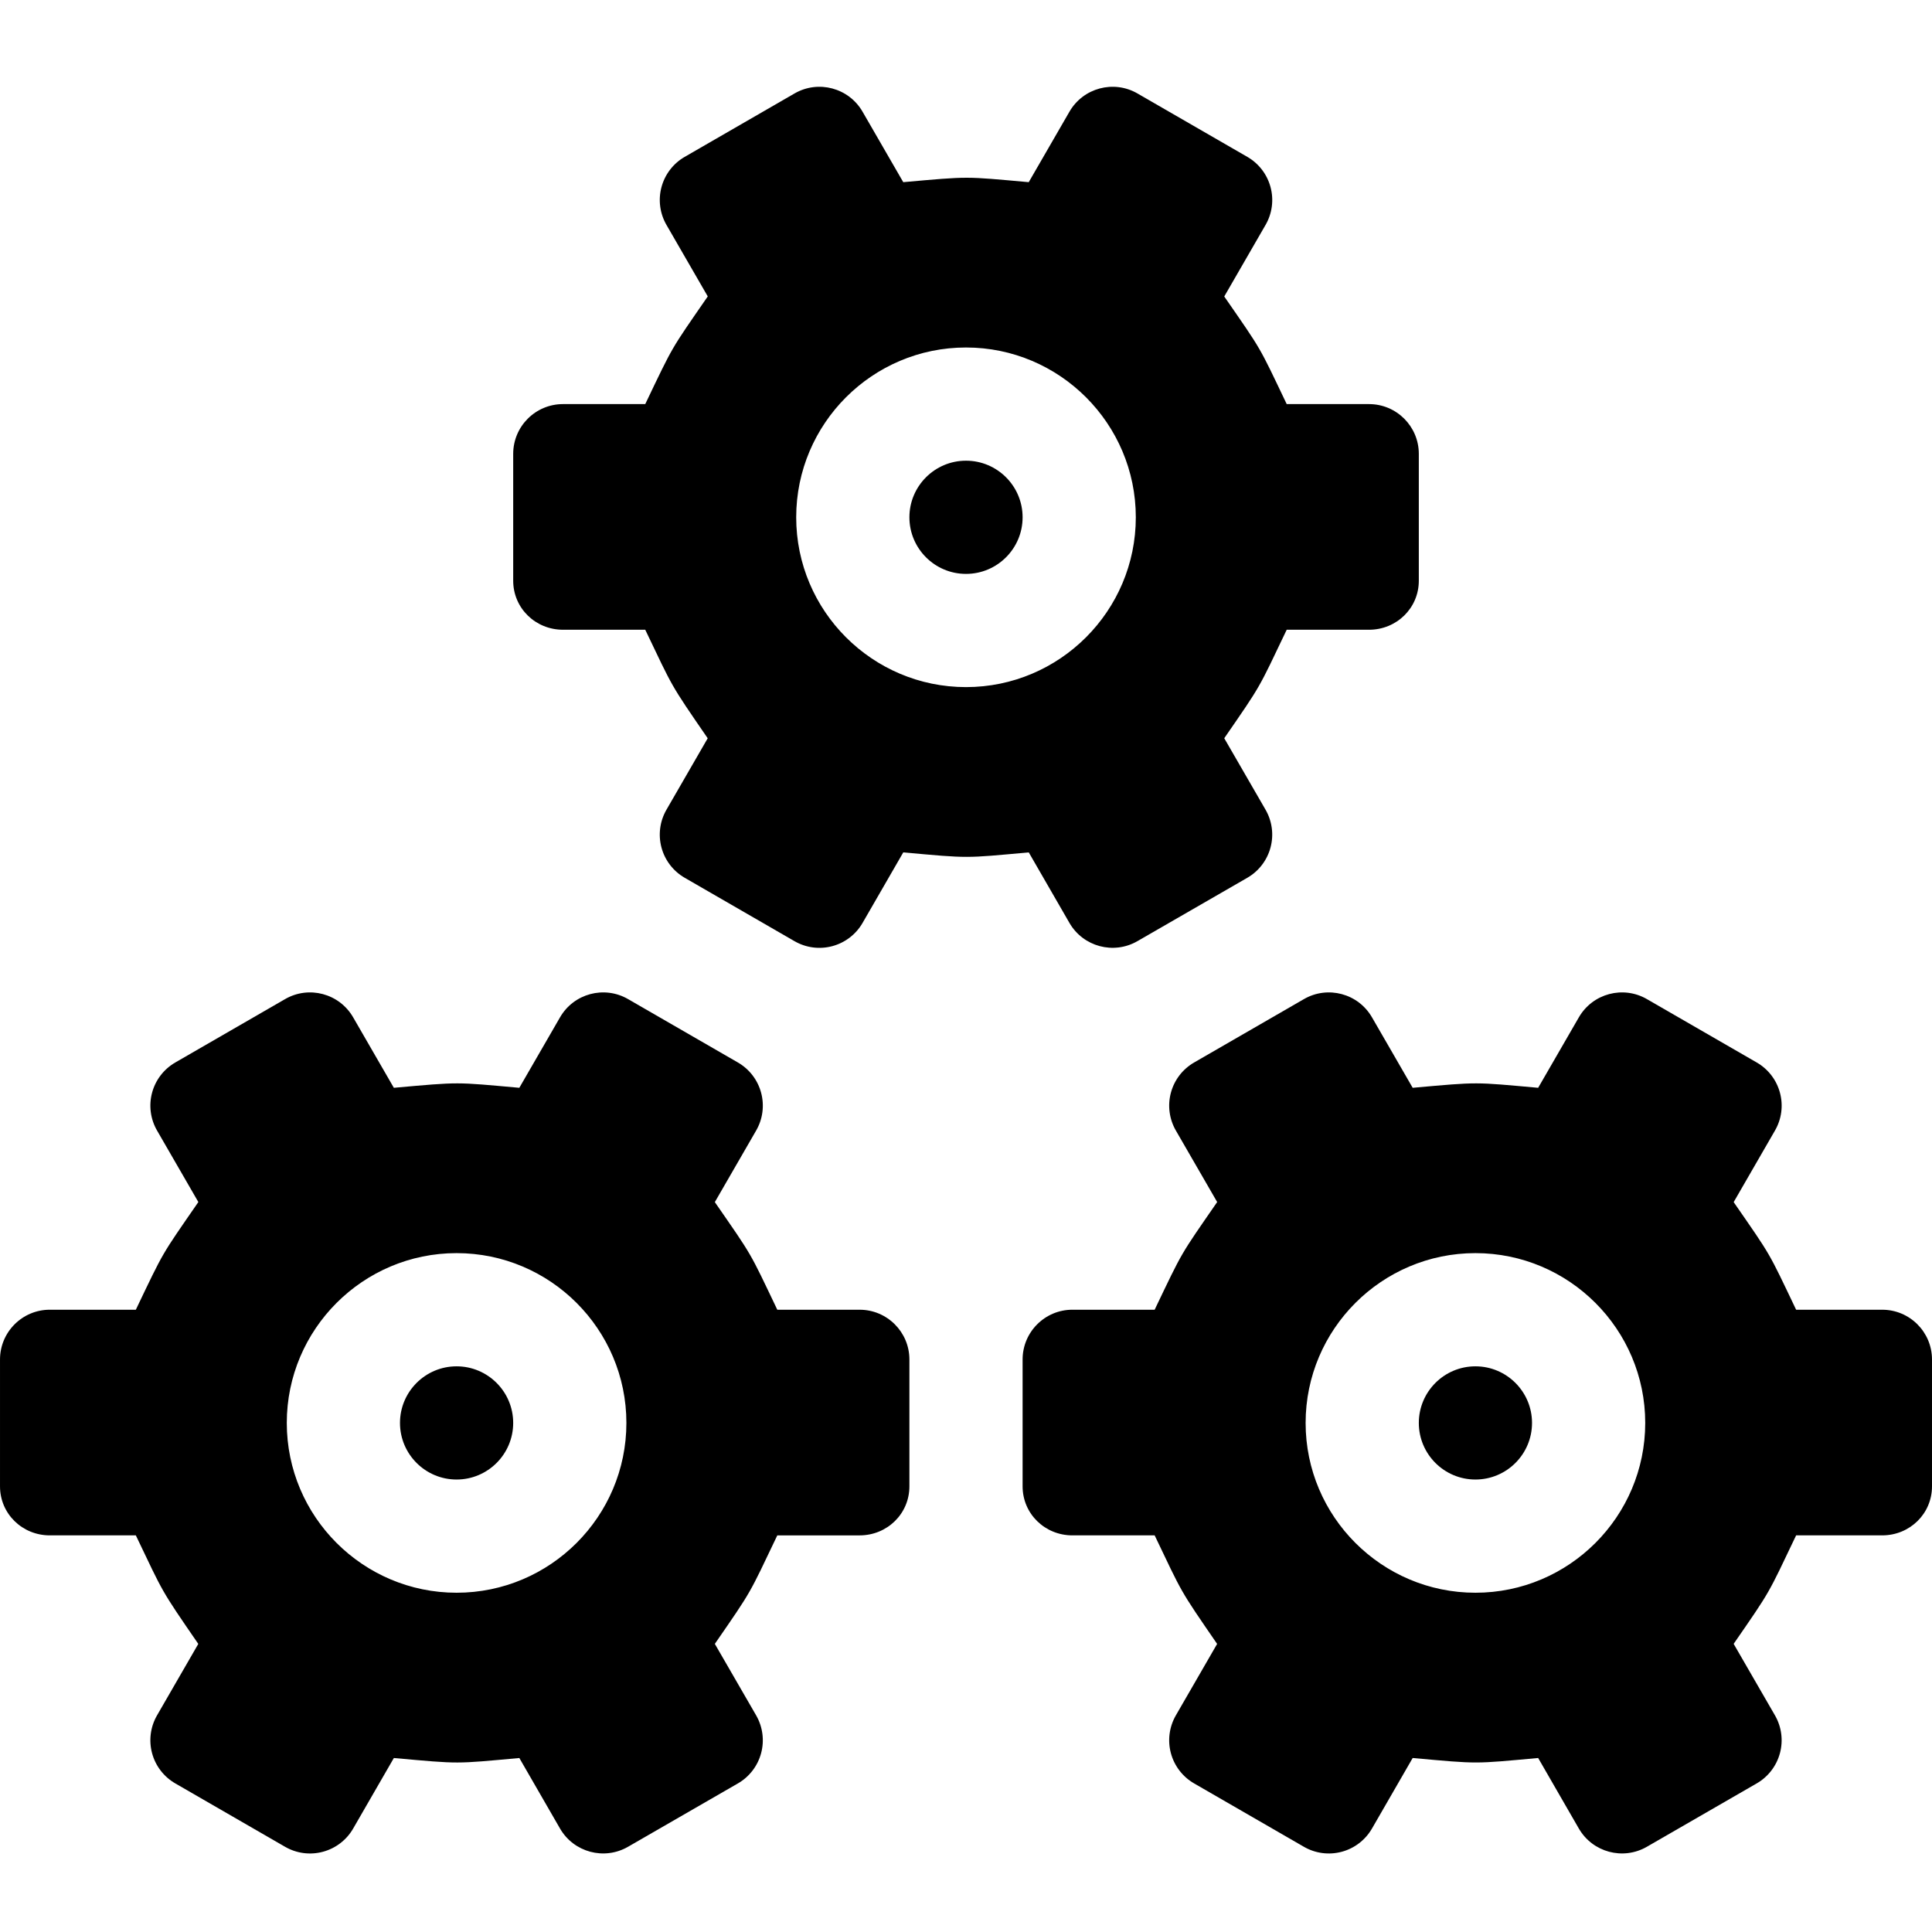 <svg height="511pt" viewBox="0 -22 511.997 511" width="511pt" xmlns="http://www.w3.org/2000/svg"><path d="m256 99.59c-8.277 0-15 6.723-15 15s6.723 15 15 15 15-6.723 15-15-6.723-15-15-15zm0 0"/><path d="m283.406 222.074c3.641 6.312 11.711 8.48 18.023 4.84l29.121-16.793c3.031-1.75 5.246-4.637 6.148-8.016.906-3.383.434-6.984-1.316-10.02l-10.945-18.945c9.953-14.422 8.938-12.812 16.551-28.75h21.816c7.285 0 13.195-5.711 13.195-13v-33.605c0-7.289-5.91-13.195-13.195-13.195h-21.816c-7.473-15.645-6.387-13.836-16.551-28.52l10.949-18.969c1.75-3.027 2.227-6.633 1.316-10.012-.902-3.383-3.117-6.266-6.148-8.016l-29.117-16.805c-6.309-3.645-14.379-1.48-18.023 4.828l-10.789 18.68c-17.184-1.531-15.41-1.59-33.254 0l-10.789-18.68c-3.645-6.312-11.715-8.473-18.023-4.828l-29.113 16.805c-3.031 1.75-5.242 4.633-6.148 8.016-.906 3.379-.43 6.984 1.32 10.016l10.945 18.949c-9.973 14.445-8.961 12.637-16.566 28.535h-21.801c-7.289 0-13.195 5.91-13.195 13.195v33.605c0 7.289 5.91 13 13.195 13h21.801c7.457 15.586 6.426 14.043 16.551 28.762l-10.934 18.938c-1.75 3.031-2.223 6.633-1.316 10.016.902 3.379 3.117 6.262 6.148 8.012l29.109 16.805c3.035 1.75 6.637 2.227 10.016 1.316 3.383-.906 6.266-3.117 8.016-6.152l10.789-18.695c17.77 1.605 16.07 1.555 33.254 0zm-27.406-62.484c-24.812 0-45-20.188-45-45s20.188-45 45-45 45 20.188 45 45-20.188 45-45 45zm0 0"/><path d="m391 339.59c-8.277 0-15 6.723-15 15s6.723 15 15 15 15-6.723 15-15-6.723-15-15-15zm0 0"/><path d="m498.805 324.59h-22.816c-7.473-15.645-6.387-13.836-16.551-28.52l10.949-18.969c1.75-3.027 2.227-6.633 1.316-10.012-.902-3.383-3.117-6.266-6.148-8.016l-29.117-16.805c-6.309-3.645-14.379-1.48-18.023 4.828l-10.789 18.68c-17.184-1.531-15.41-1.59-33.254 0l-10.789-18.68c-3.645-6.312-11.715-8.473-18.023-4.828l-29.113 16.805c-3.035 1.75-5.246 4.633-6.152 8.016-.906 3.379-.43 6.984 1.32 10.016l10.945 18.949c-9.973 14.445-8.957 12.637-16.566 28.535h-21.801c-7.285 0-13.195 5.91-13.195 13.195v33.605c0 7.289 5.91 13 13.195 13h21.801c7.457 15.586 6.426 14.043 16.555 28.762l-10.934 18.934c-1.75 3.035-2.227 6.637-1.32 10.02.906 3.379 3.117 6.262 6.148 8.012l29.113 16.805c3.031 1.75 6.633 2.223 10.016 1.316 3.379-.906 6.262-3.121 8.012-6.152l10.789-18.699c17.77 1.609 16.07 1.555 33.254 0l10.777 18.688c3.645 6.312 11.711 8.48 18.027 4.84l29.117-16.797c3.035-1.75 5.246-4.633 6.152-8.012.906-3.383.434-6.988-1.32-10.02l-10.945-18.949c9.957-14.418 8.941-12.809 16.555-28.75h22.812c7.289 0 13.195-5.707 13.195-12.996v-33.605c.004-7.285-5.906-13.195-13.191-13.195zm-107.805 75c-24.812 0-45-20.188-45-45s20.188-45 45-45 45 20.188 45 45-20.188 45-45 45zm0 0"/><path d="m121 339.59c-8.277 0-15 6.723-15 15s6.723 15 15 15 15-6.723 15-15-6.723-15-15-15zm0 0"/><path d="m227.805 324.59h-21.816c-7.473-15.645-6.387-13.836-16.551-28.52l10.949-18.969c1.75-3.027 2.227-6.633 1.316-10.012-.902-3.383-3.117-6.266-6.148-8.016l-29.117-16.805c-6.309-3.645-14.379-1.48-18.023 4.828l-10.789 18.68c-17.184-1.531-15.41-1.59-33.254 0l-10.789-18.68c-3.645-6.312-11.715-8.473-18.023-4.828l-29.113 16.805c-3.031 1.75-5.242 4.633-6.148 8.016-.906 3.379-.43 6.984 1.32 10.016l10.945 18.949c-9.973 14.445-8.961 12.637-16.566 28.535h-22.801c-7.285 0-13.195 5.91-13.195 13.195v33.605c0 7.289 5.91 13 13.195 13h22.801c7.457 15.586 6.426 14.043 16.551 28.762l-10.934 18.938c-1.75 3.031-2.223 6.633-1.316 10.016.902 3.379 3.117 6.262 6.148 8.012l29.109 16.805c3.035 1.75 6.637 2.227 10.016 1.316 3.383-.906 6.266-3.117 8.016-6.152l10.789-18.695c17.77 1.605 16.07 1.555 33.254 0l10.777 18.684c3.641 6.312 11.711 8.48 18.023 4.84l29.121-16.793c3.035-1.75 5.246-4.637 6.152-8.016.906-3.383.43-6.984-1.32-10.02l-10.945-18.945c9.957-14.422 8.941-12.812 16.555-28.75h21.812c7.289 0 13.195-5.711 13.195-13v-33.605c0-7.285-5.91-13.195-13.195-13.195zm-106.805 75c-24.812 0-45-20.188-45-45s20.188-45 45-45 45 20.188 45 45-20.188 45-45 45zm0 0"/></svg>